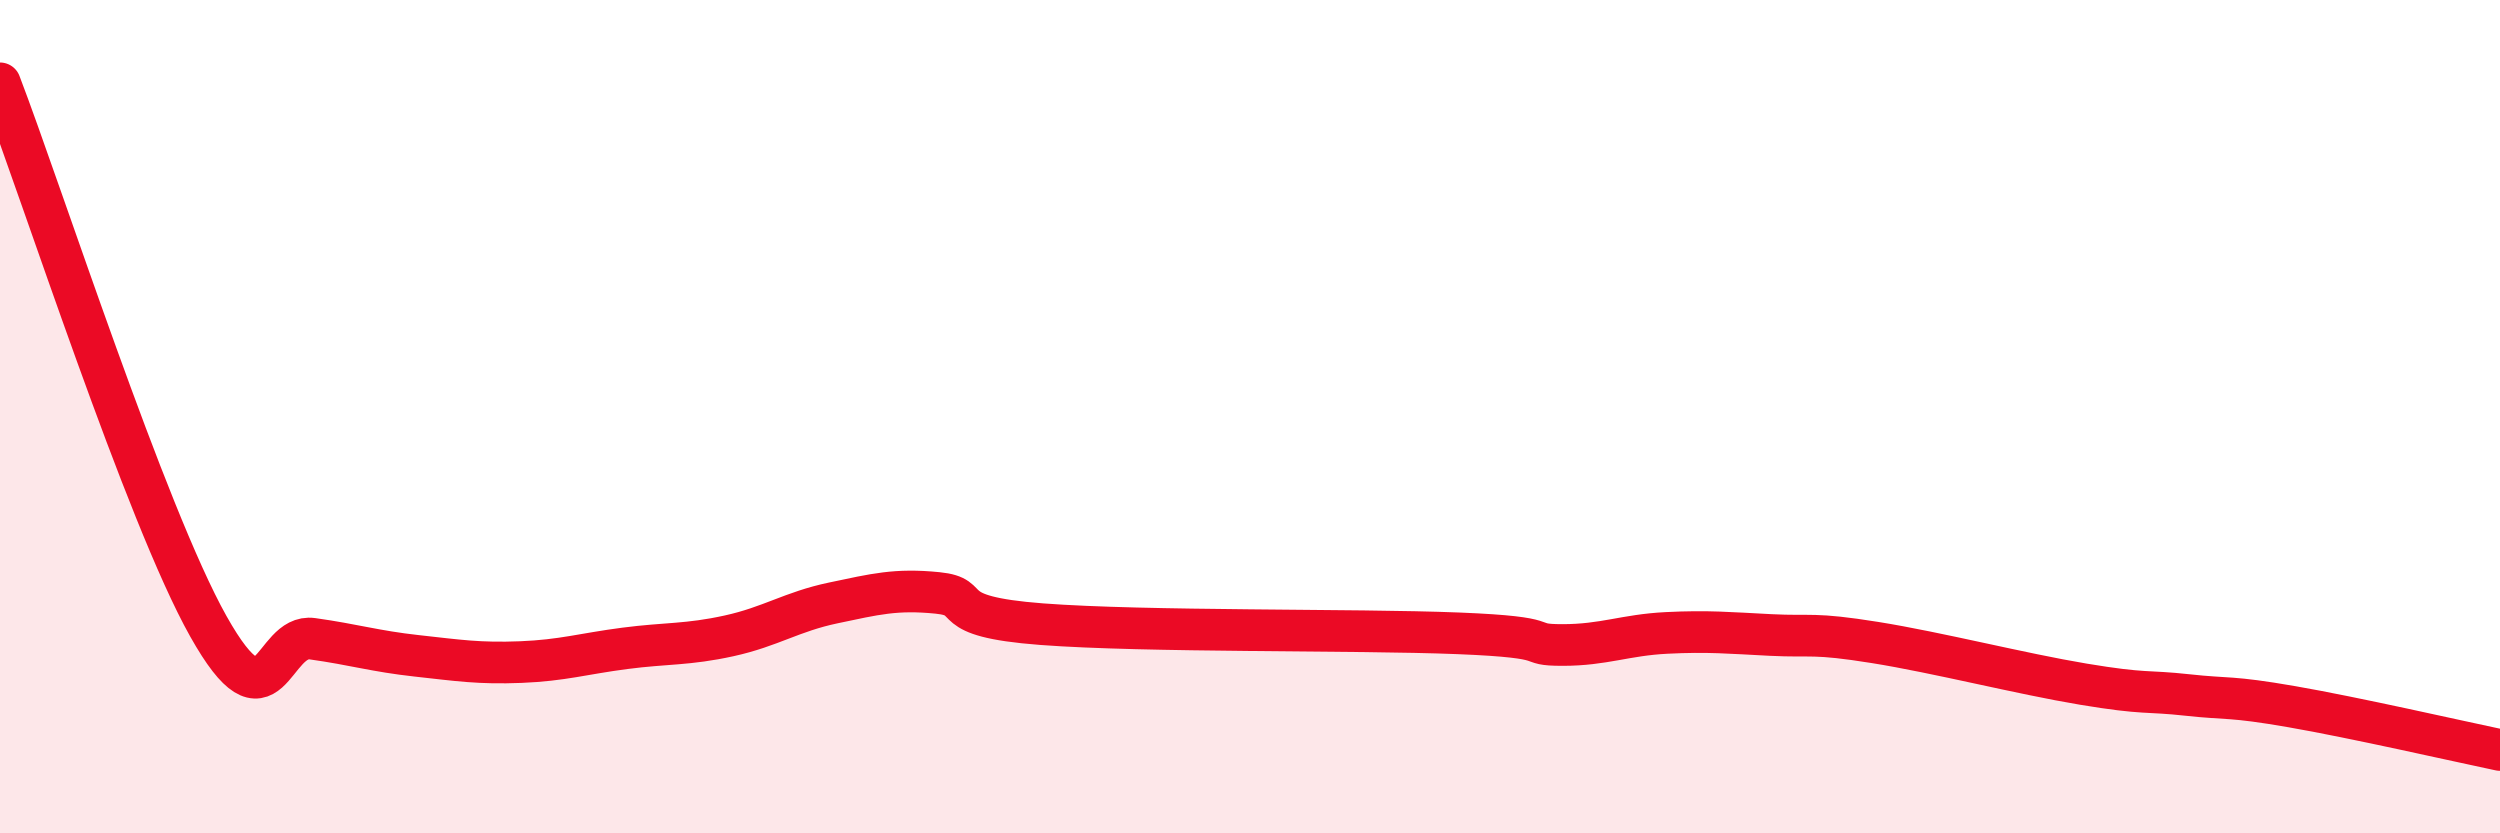 
    <svg width="60" height="20" viewBox="0 0 60 20" xmlns="http://www.w3.org/2000/svg">
      <path
        d="M 0,2 C 1,4.61 3.5,12.36 5,15.03 C 6.5,17.7 6.5,15.19 7.5,15.33 C 8.5,15.47 9,15.63 10,15.74 C 11,15.85 11.5,15.93 12.5,15.89 C 13.5,15.85 14,15.69 15,15.56 C 16,15.43 16.5,15.48 17.5,15.26 C 18.5,15.04 19,14.68 20,14.47 C 21,14.26 21.5,14.13 22.5,14.23 C 23.5,14.33 22.5,14.79 25,14.98 C 27.5,15.17 32.5,15.1 35,15.2 C 37.5,15.3 36.5,15.48 37.5,15.48 C 38.5,15.48 39,15.24 40,15.19 C 41,15.14 41.5,15.19 42.5,15.24 C 43.5,15.29 43.5,15.18 45,15.42 C 46.5,15.66 48.5,16.17 50,16.42 C 51.5,16.67 51.5,16.57 52.5,16.68 C 53.5,16.79 53.5,16.7 55,16.96 C 56.5,17.22 59,17.79 60,18L60 20L0 20Z"
        fill="#EB0A25"
        opacity="0.1"
        stroke-linecap="round"
        stroke-linejoin="round"
      />
      <path
        d="M 0,2 C 1,4.61 3.5,12.36 5,15.03 C 6.5,17.7 6.5,15.19 7.5,15.33 C 8.5,15.47 9,15.63 10,15.74 C 11,15.85 11.5,15.93 12.5,15.89 C 13.5,15.85 14,15.69 15,15.56 C 16,15.43 16.5,15.48 17.5,15.26 C 18.5,15.04 19,14.68 20,14.47 C 21,14.26 21.5,14.13 22.5,14.23 C 23.5,14.33 22.5,14.79 25,14.98 C 27.5,15.17 32.5,15.1 35,15.2 C 37.5,15.3 36.5,15.48 37.5,15.48 C 38.5,15.48 39,15.24 40,15.19 C 41,15.14 41.5,15.19 42.5,15.24 C 43.5,15.29 43.5,15.18 45,15.42 C 46.5,15.66 48.5,16.17 50,16.42 C 51.5,16.67 51.5,16.57 52.5,16.68 C 53.5,16.79 53.5,16.7 55,16.96 C 56.5,17.22 59,17.79 60,18"
        stroke="#EB0A25"
        stroke-width="1"
        fill="none"
        stroke-linecap="round"
        stroke-linejoin="round"
      />
    </svg>
  